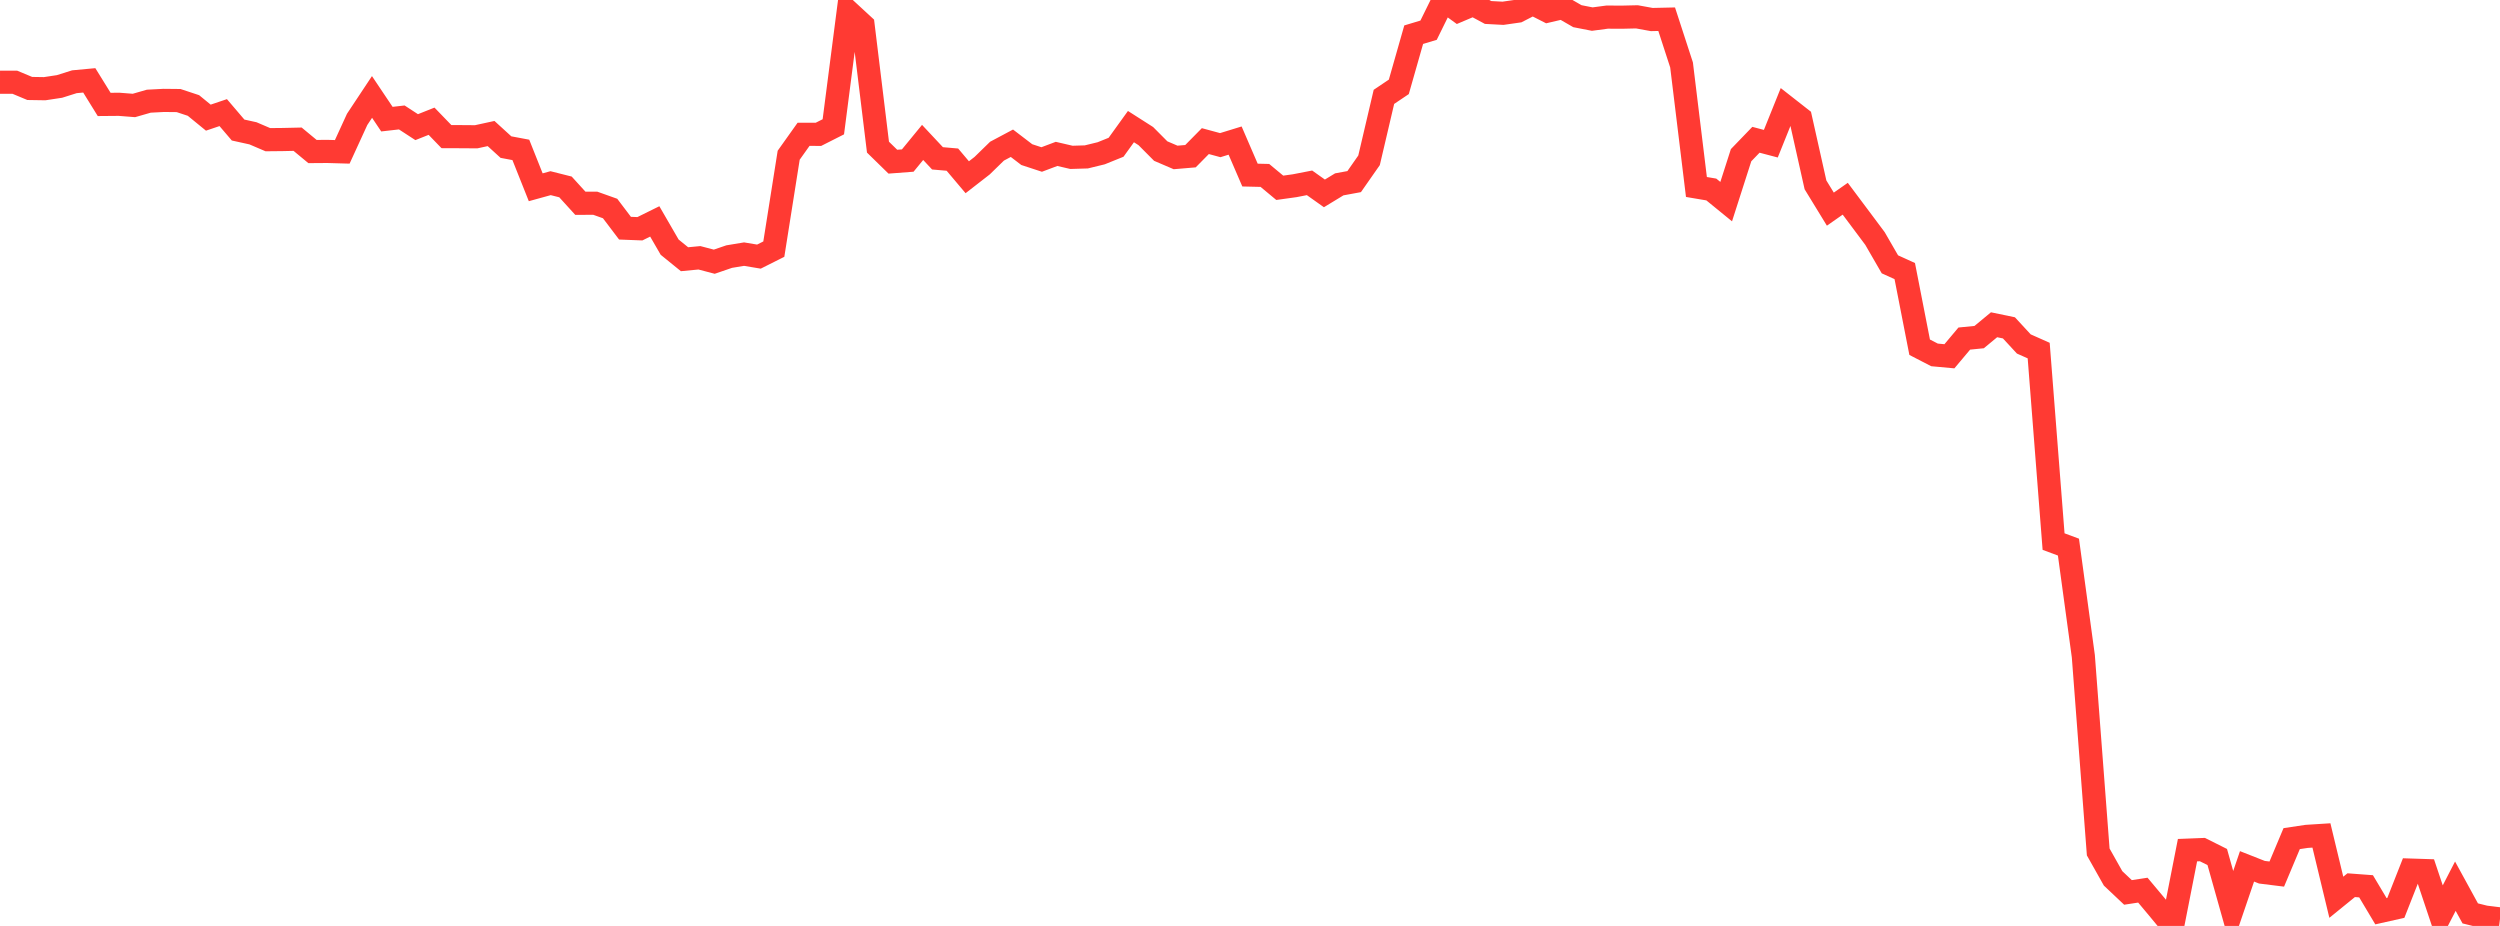 <?xml version="1.0" standalone="no"?>
<!DOCTYPE svg PUBLIC "-//W3C//DTD SVG 1.1//EN" "http://www.w3.org/Graphics/SVG/1.1/DTD/svg11.dtd">

<svg width="135" height="50" viewBox="0 0 135 50" preserveAspectRatio="none" 
  xmlns="http://www.w3.org/2000/svg"
  xmlns:xlink="http://www.w3.org/1999/xlink">


<polyline points="0.0, 4.441 0.804, 4.442 1.607, 4.777 2.411, 4.79 3.214, 4.668 4.018, 4.414 4.821, 4.339 5.625, 5.639 6.429, 5.632 7.232, 5.695 8.036, 5.464 8.839, 5.422 9.643, 5.43 10.446, 5.696 11.25, 6.353 12.054, 6.081 12.857, 7.022 13.661, 7.199 14.464, 7.543 15.268, 7.535 16.071, 7.517 16.875, 8.183 17.679, 8.177 18.482, 8.2 19.286, 6.446 20.089, 5.235 20.893, 6.434 21.696, 6.342 22.5, 6.866 23.304, 6.546 24.107, 7.377 24.911, 7.38 25.714, 7.386 26.518, 7.211 27.321, 7.943 28.125, 8.094 28.929, 10.113 29.732, 9.891 30.536, 10.094 31.339, 10.977 32.143, 10.974 32.946, 11.26 33.75, 12.322 34.554, 12.353 35.357, 11.956 36.161, 13.346 36.964, 13.998 37.768, 13.921 38.571, 14.132 39.375, 13.856 40.179, 13.723 40.982, 13.857 41.786, 13.453 42.589, 8.382 43.393, 7.252 44.196, 7.254 45.0, 6.847 45.804, 0.622 46.607, 1.363 47.411, 7.946 48.214, 8.731 49.018, 8.67 49.821, 7.691 50.625, 8.55 51.429, 8.62 52.232, 9.571 53.036, 8.946 53.839, 8.163 54.643, 7.735 55.446, 8.349 56.25, 8.613 57.054, 8.31 57.857, 8.497 58.661, 8.473 59.464, 8.277 60.268, 7.952 61.071, 6.837 61.875, 7.35 62.679, 8.158 63.482, 8.502 64.286, 8.434 65.089, 7.62 65.893, 7.838 66.696, 7.591 67.5, 9.454 68.304, 9.473 69.107, 10.141 69.911, 10.029 70.714, 9.873 71.518, 10.443 72.321, 9.955 73.125, 9.807 73.929, 8.656 74.732, 5.231 75.536, 4.69 76.339, 1.873 77.143, 1.631 77.946, 0.0 78.75, 0.583 79.554, 0.242 80.357, 0.674 81.161, 0.717 81.964, 0.602 82.768, 0.19 83.571, 0.598 84.375, 0.41 85.179, 0.874 85.982, 1.031 86.786, 0.924 87.589, 0.928 88.393, 0.909 89.196, 1.055 90.0, 1.037 90.804, 3.507 91.607, 10.097 92.411, 10.233 93.214, 10.888 94.018, 8.381 94.821, 7.548 95.625, 7.76 96.429, 5.761 97.232, 6.39 98.036, 9.982 98.839, 11.294 99.643, 10.731 100.446, 11.804 101.25, 12.881 102.054, 14.273 102.857, 14.638 103.661, 18.75 104.464, 19.165 105.268, 19.239 106.071, 18.283 106.875, 18.203 107.679, 17.537 108.482, 17.704 109.286, 18.574 110.089, 18.931 110.893, 29.245 111.696, 29.544 112.5, 35.434 113.304, 46.005 114.107, 47.432 114.911, 48.191 115.714, 48.068 116.518, 49.028 117.321, 50.0 118.125, 45.909 118.929, 45.877 119.732, 46.279 120.536, 49.138 121.339, 46.783 122.143, 47.1 122.946, 47.2 123.75, 45.286 124.554, 45.165 125.357, 45.114 126.161, 48.452 126.964, 47.8 127.768, 47.86 128.571, 49.207 129.375, 49.027 130.179, 46.985 130.982, 47.011 131.786, 49.412 132.589, 47.854 133.393, 49.323 134.196, 49.522 135.0, 49.621" fill="none" stroke="#ff3a33" stroke-width="1.25"/>

</svg>